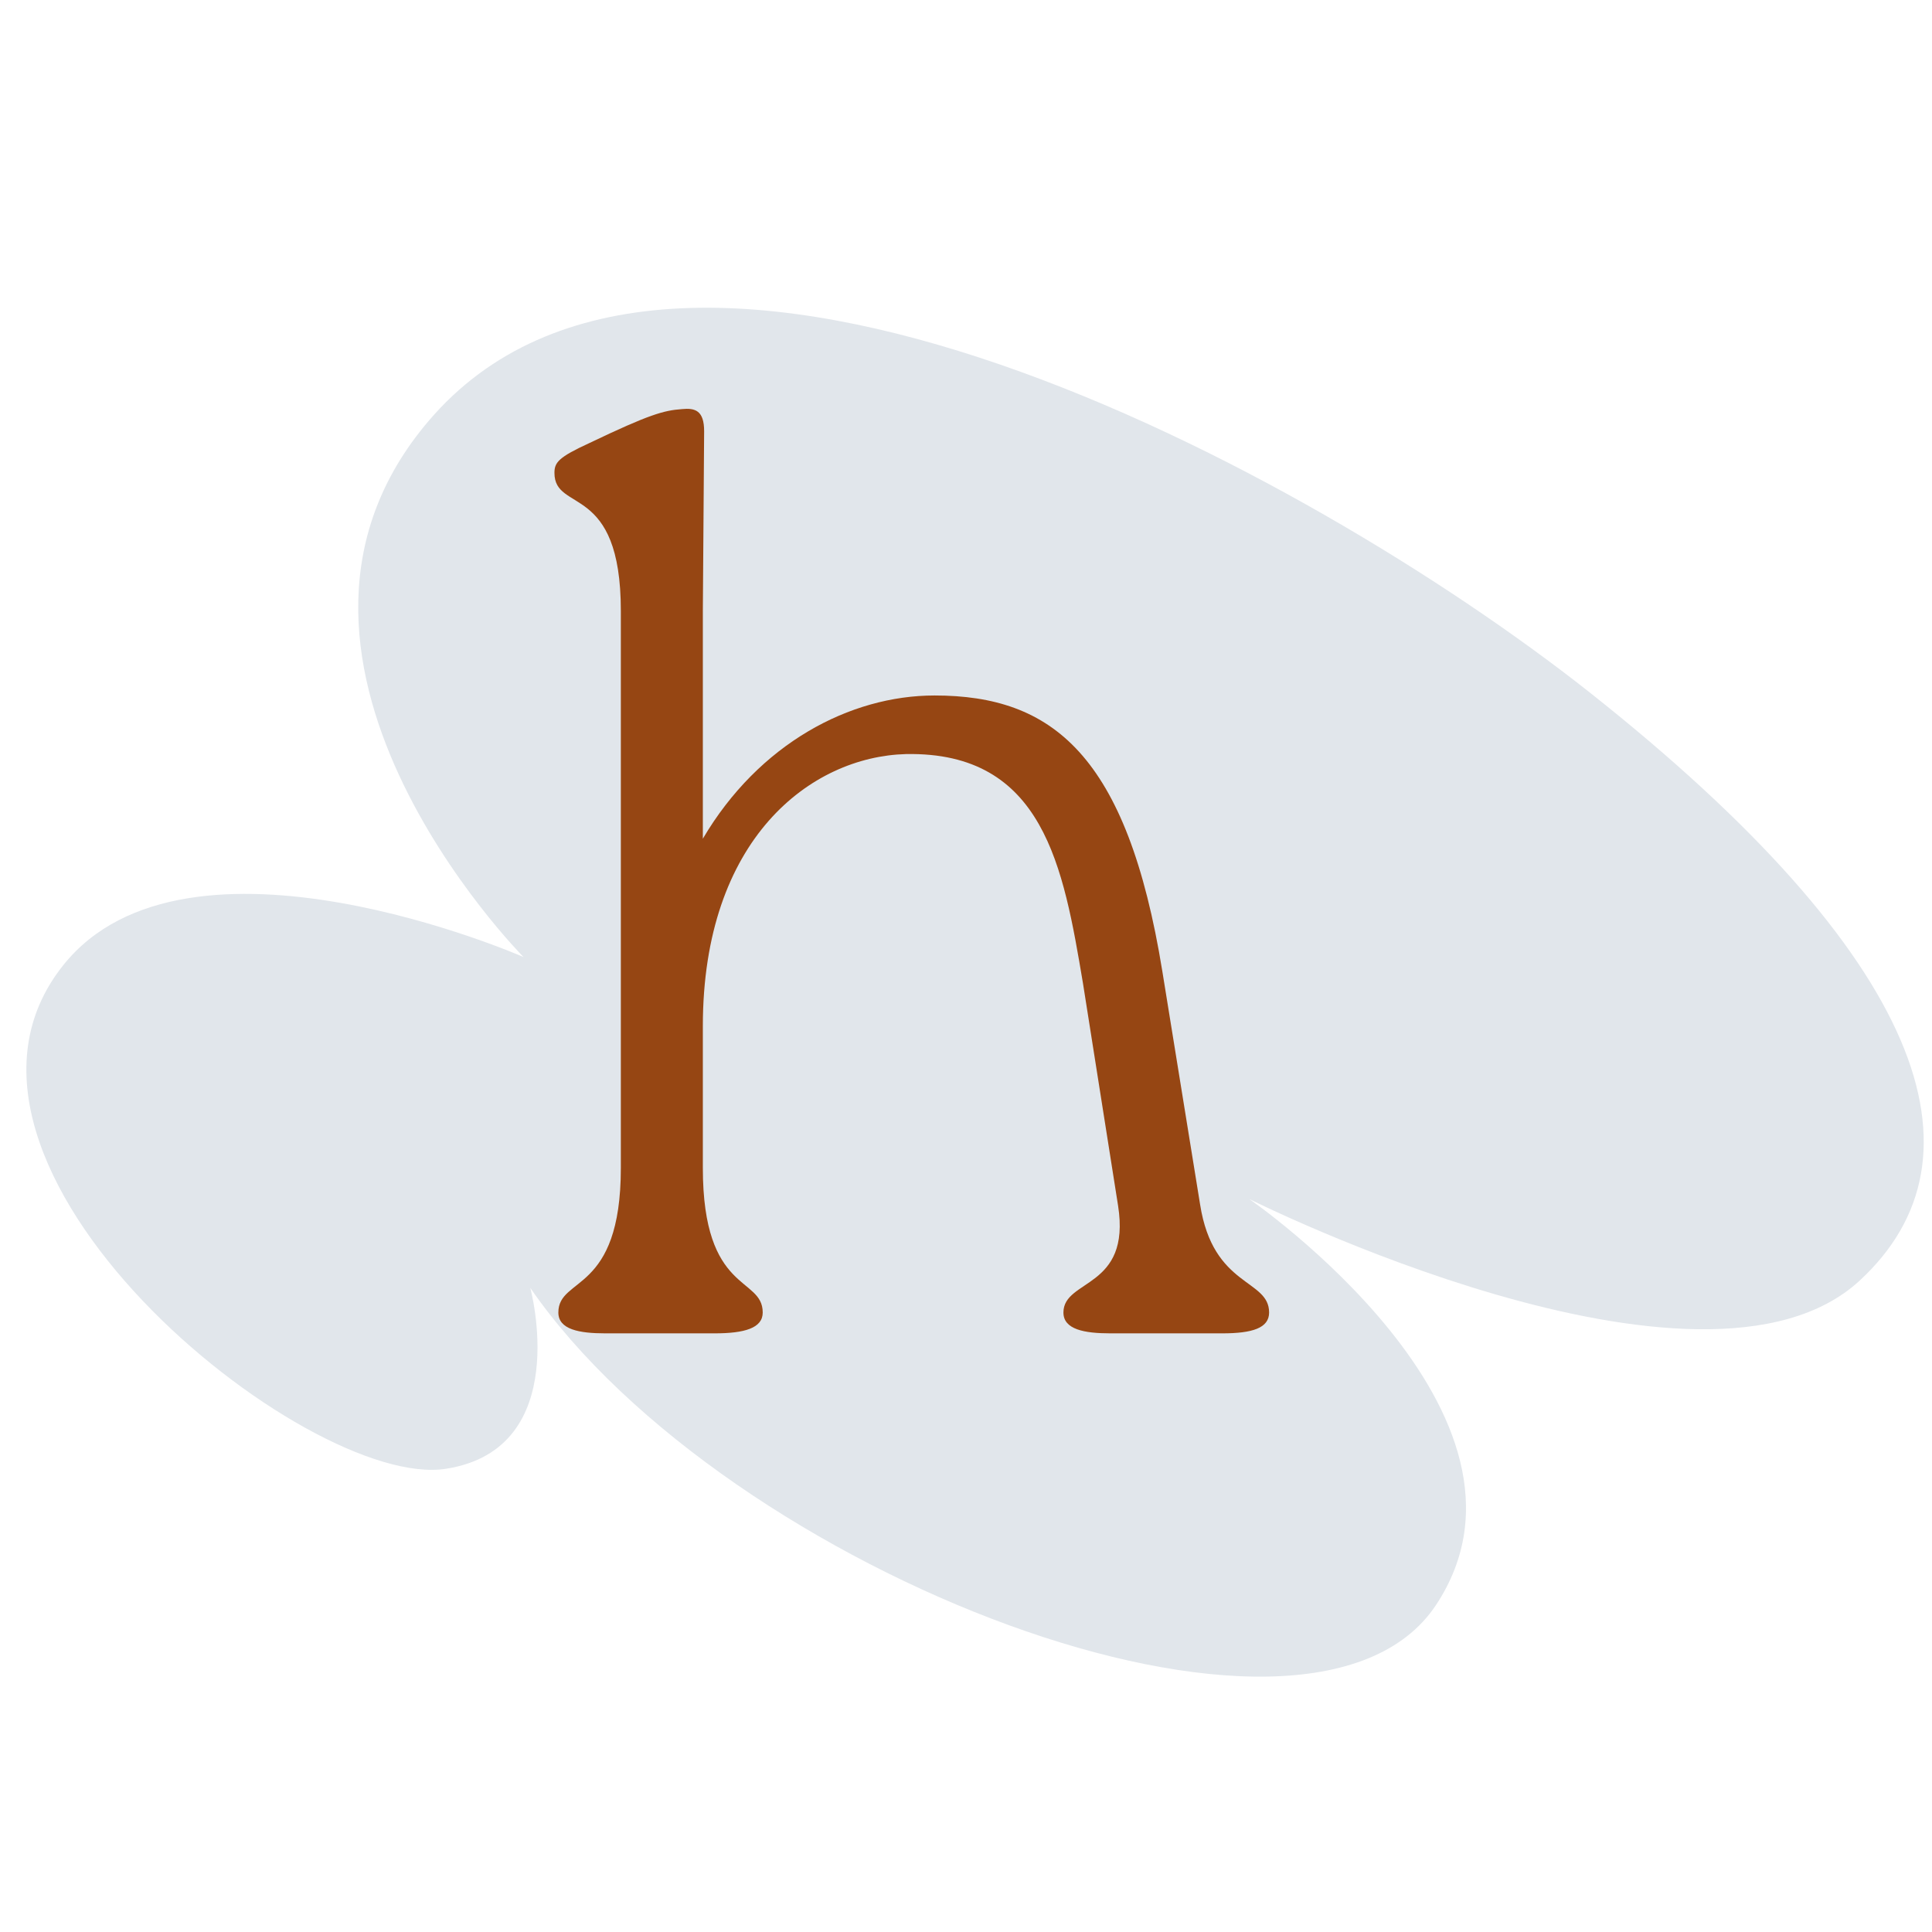 <svg xmlns="http://www.w3.org/2000/svg" xmlns:xlink="http://www.w3.org/1999/xlink" width="500" zoomAndPan="magnify" viewBox="0 0 375 375" height="500" preserveAspectRatio="xMidYMid meet" version="1.0"><defs><g/></defs><path fill="#e1e6eb" d="M 101.613 185.758 C 101.613 185.758 42.957 126.66 84.27 80.477 C 133.082 26.066 253.602 91.008 308.441 134.309 C 373.719 185.934 386.828 224.648 360.969 248.555 C 330.359 276.82 242.465 232.719 242.465 232.719 C 242.465 232.719 303.297 274.531 278.688 311.59 C 253.902 348.797 141.008 305.176 102.93 249.98 C 102.93 249.98 111.41 281.152 86.633 285.078 C 59.531 289.473 -18.703 226.227 12.246 187.383 C 36.324 157.133 101.613 185.758 101.613 185.758 Z M 101.613 185.758 " fill-opacity="1" fill-rule="nonzero"/><g fill="#964613" fill-opacity="1"><g transform="translate(94.731, 258.802)"><g><path d="M 130.883 -70.242 C 124.059 -112.438 109.406 -123.809 86.664 -123.809 C 70.242 -123.809 52.555 -114.457 41.691 -96.012 L 41.691 -140.23 L 41.941 -175.098 C 41.941 -179.141 40.176 -179.645 37.648 -179.395 C 34.109 -179.141 31.332 -178.383 19.707 -172.824 C 13.645 -170.043 12.887 -169.035 12.887 -167.012 C 12.887 -159.18 25.773 -165.246 25.773 -140.23 L 25.773 -32.09 C 25.773 -7.578 13.645 -11.117 13.645 -4.043 C 13.645 -0.758 17.688 0 22.738 0 L 43.965 0 C 49.773 0 53.312 -1.012 53.312 -4.043 C 53.312 -11.117 41.691 -7.578 41.691 -32.09 L 41.691 -59.629 C 41.691 -96.012 62.66 -111.93 81.105 -112.438 C 107.891 -112.941 111.68 -90.453 115.469 -67.969 L 122.289 -24.762 C 124.816 -8.59 111.68 -10.613 111.68 -4.043 C 111.68 -0.758 115.723 0 120.773 0 L 142.504 0 C 148.316 0 151.602 -1.012 151.602 -4.043 C 151.602 -10.613 140.734 -8.844 138.207 -25.016 Z M 130.883 -70.242 "/></g></g></g></svg>